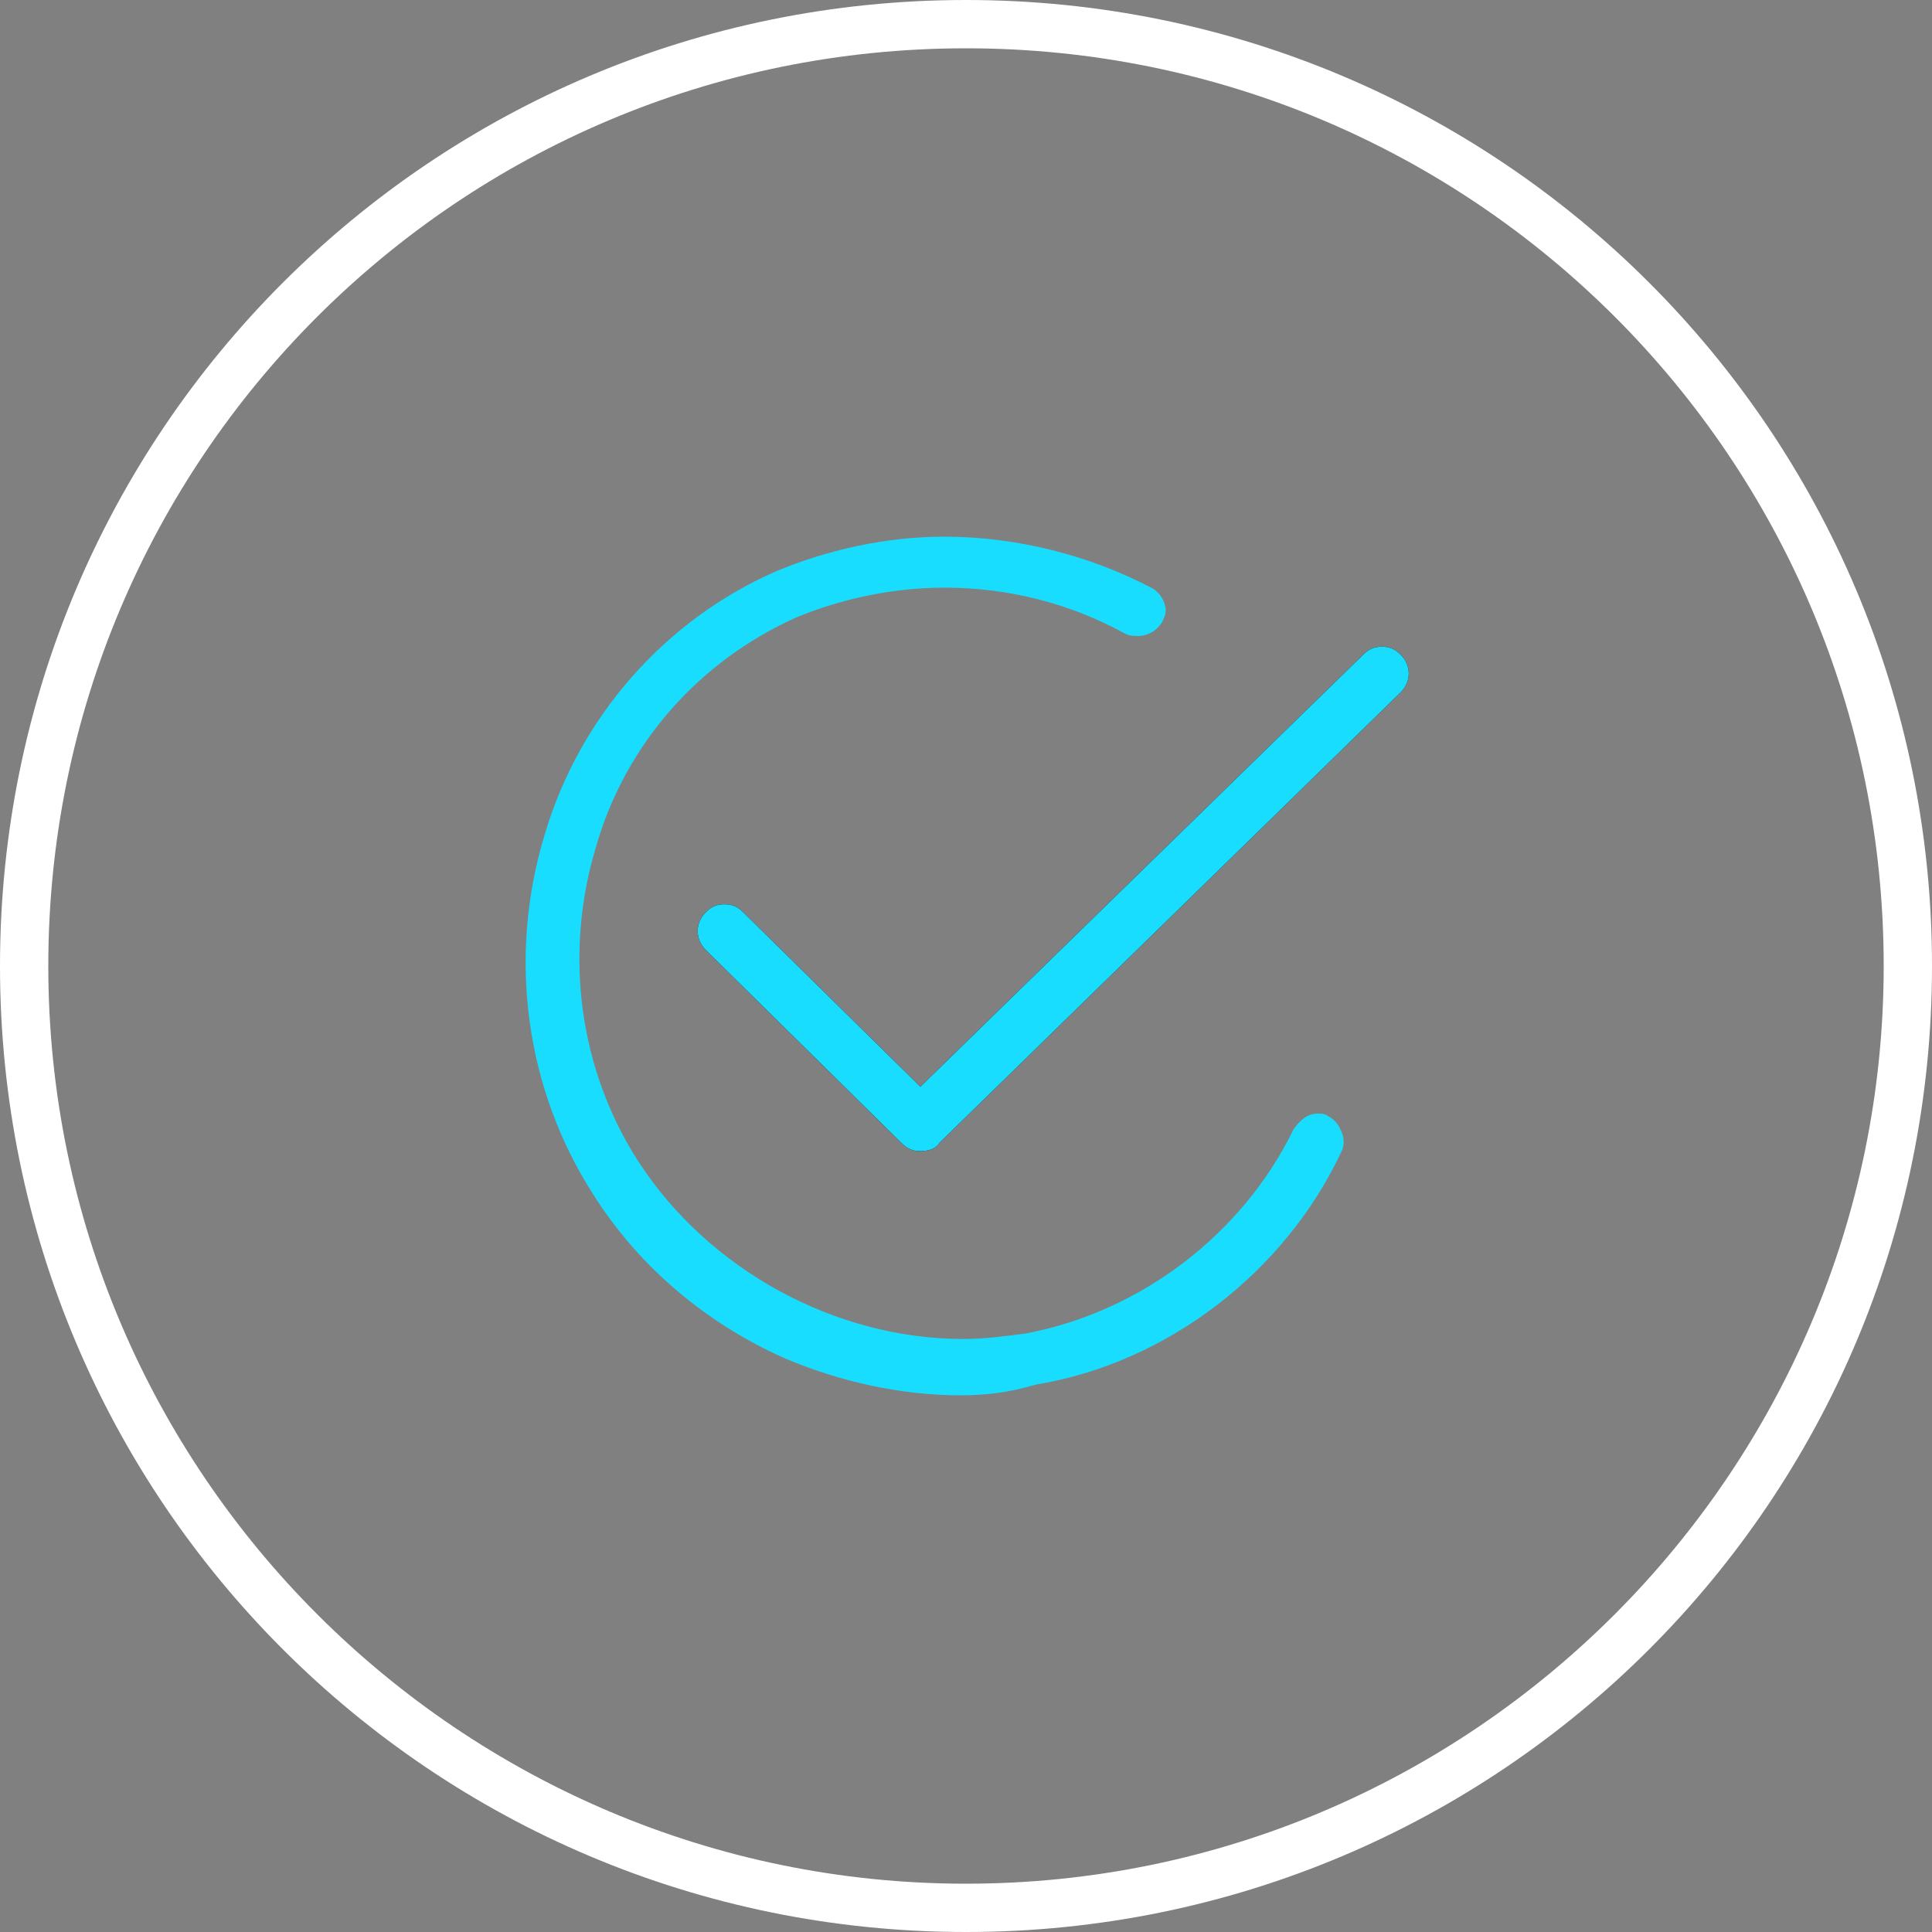 <?xml version="1.0" encoding="utf-8"?>
<!-- Generator: Adobe Illustrator 24.1.0, SVG Export Plug-In . SVG Version: 6.00 Build 0)  -->
<svg version="1.1" xmlns="http://www.w3.org/2000/svg" xmlns:xlink="http://www.w3.org/1999/xlink" x="0px" y="0px"
	 viewBox="0 0 72 72" style="enable-background:new 0 0 72 72;" xml:space="preserve">
<rect x="0" y="0" width="72" height="72" fill="#808080" stroke="none"/>
<style type="text/css">
	.st0{fill:#18DDFF;}
	.st1{display:none;}
	.st2{display:inline;fill:#18DDFF;}
	.st3{display:inline;}
	.st4{fill:#FFFFFF;}
</style>
<g id="values">
	<g>
		<path class="st0" d="M35.8,52c-2.2,0-4.5-0.5-6.6-1.4c-2.9-1.3-5.4-3.4-7.1-6.1c-2.5-3.9-3.2-8.8-1.8-13.4c1.3-4.4,4.5-8,8.6-9.8
			c1.9-0.8,4.1-1.3,6.3-1.3c2.7,0,5.4,0.7,7.7,1.9c0.2,0.1,0.4,0.3,0.5,0.6c0.1,0.3,0,0.5-0.1,0.7c-0.2,0.3-0.5,0.5-0.9,0.5
			c-0.2,0-0.3,0-0.5-0.1c-2-1.1-4.3-1.7-6.7-1.7c-1.9,0-3.8,0.4-5.5,1.1c-3.6,1.6-6.4,4.7-7.5,8.6c-1.2,4-0.6,8.3,1.6,11.7
			c2.6,4,7.3,6.6,12.1,6.6c0.8,0,1.5-0.1,2.3-0.2c4.3-0.8,8.1-3.7,10-7.6c0.2-0.3,0.5-0.6,0.9-0.6c0.1,0,0.3,0,0.4,0.1
			c0.2,0.1,0.4,0.3,0.5,0.6c0.1,0.2,0.1,0.5,0,0.7c-2.1,4.5-6.5,7.9-11.4,8.7C37.6,51.9,36.7,52,35.8,52z"/>
		<path d="M34.3,42.9c-0.3,0-0.5-0.1-0.7-0.3l-7.3-7.2c-0.4-0.4-0.4-1,0-1.4c0.2-0.2,0.4-0.3,0.7-0.3c0.3,0,0.5,0.1,0.7,0.3l6.6,6.5
			l16.5-16.1c0.2-0.2,0.4-0.3,0.7-0.3c0.3,0,0.5,0.1,0.7,0.3c0.4,0.4,0.4,1,0,1.4L35,42.6C34.9,42.8,34.6,42.9,34.3,42.9z"/>
		<path class="st0" d="M34.3,42.9c-0.3,0-0.5-0.1-0.7-0.3l-7.3-7.2c-0.4-0.4-0.4-1,0-1.4c0.2-0.2,0.4-0.3,0.7-0.3
			c0.3,0,0.5,0.1,0.7,0.3l6.6,6.5l16.5-16.1c0.2-0.2,0.4-0.3,0.7-0.3c0.3,0,0.5,0.1,0.7,0.3c0.4,0.4,0.4,1,0,1.4L35,42.6
			C34.9,42.8,34.6,42.9,34.3,42.9z"/>
	</g>
</g>
<g id="respect" class="st1">
	<path class="st2" d="M60.1,33.5l-6.4-10.9c-0.2-0.4-0.7-0.5-1.1-0.4c0,0-1.7,0.7-3.5,0.7c-0.7,0-1.5-0.4-2.5-0.9
		c-1.4-0.7-3.2-1.5-5.3-1.5c-1.7,0-3.3,0.4-4.8,1.3c-1.4-1-3-1.5-4.6-1.7c-2.1-0.2-3.9,0.5-5.4,1.1c-1,0.4-1.9,0.7-2.6,0.7
		c-1.8-0.1-3.4-0.9-3.5-1c-0.4-0.2-0.9-0.1-1.1,0.3L12,31.4c-0.3,0.4-0.2,0.9,0.2,1.2l7.6,6.3c-0.5,0.6-0.8,1.3-0.8,2.1
		c0,0.8,0.3,1.6,0.9,2.2c0.7,0.7,1.6,1,2.6,0.9c0,0.8,0.4,1.5,0.9,2c0.7,0.7,1.8,1.1,2.9,0.9c0.1,0.7,0.4,1.4,0.9,1.9
		c0.7,0.7,1.8,1.1,2.8,0.9c1.5,1.8,3.3,2.2,4.6,2.2c1.2,0,2.1-0.3,2.5-0.5c0.5,0.2,1.1,0.2,1.6,0.2c1.2,0,2.3-0.4,3.1-1.1
		c0.4,0.1,0.7,0.2,1.1,0.2c0.8,0,1.6-0.3,2.2-0.9c0.4-0.4,0.7-0.9,0.8-1.4c0.4,0.2,0.9,0.3,1.4,0.3c0.8,0,1.6-0.3,2.2-0.9
		c0.5-0.5,0.8-1.1,0.9-1.8c1.1,0.3,2.2-0.1,3-0.8c0.6-0.6,0.9-1.4,0.9-2.2c0-0.8-0.3-1.6-0.9-2.2l-1.1-1.1l7.4-5.1
		C60.2,34.4,60.3,33.8,60.1,33.5z M41.8,36.9c-0.3,0.3-0.3,0.9,0,1.2l6.5,6.5l0,0c0.3,0.3,0.4,0.6,0.4,1c0,0.4-0.1,0.7-0.4,1
		c-0.5,0.5-1.5,0.5-2,0l-5.4-5.4c-0.2-0.2-0.4-0.3-0.6-0.3c0,0,0,0,0,0c-0.2,0-0.5,0.1-0.6,0.3c-0.3,0.3-0.3,0.9,0,1.2l4.3,4.3
		c0.3,0.3,0.4,0.6,0.4,1c0,0.4-0.1,0.7-0.4,1c-0.5,0.5-1.5,0.5-2,0L39.2,46c-0.3-0.3-0.9-0.3-1.2,0c-0.3,0.3-0.3,0.9,0,1.2l2.4,2.4
		c-0.8,0.4-2,0.5-2.9,0.2c-1-0.5-1.1-0.8-1.1-0.9c0-0.1,0.1-0.4,0.3-0.6c0.7-1.2,1-2.5-1-4c0-0.2,0.1-0.4,0.1-0.7
		c0-0.8-0.3-1.6-0.9-2.2c-0.7-0.7-1.8-1.1-2.9-0.9c-0.1-0.7-0.4-1.4-0.9-1.9c-0.6-0.6-1.4-0.9-2.2-0.9c-0.8,0-1.6,0.3-2.2,0.9
		c-0.2-0.5-0.4-0.9-0.8-1.2c-0.6-0.6-1.4-0.9-2.2-0.9c-0.8,0-1.6,0.3-2.2,0.9l-0.2,0.2l-7.1-5.9l6.4-9.1c0.7,0.3,2,0.7,3.4,0.9
		c1.1,0.1,2.2-0.3,3.4-0.8c1.4-0.5,2.9-1.1,4.6-1c1.1,0.1,2.2,0.4,3.2,1c-1.3,1.1-2.3,2.4-2.9,3.3c-0.3,0.6-3.4,5.5-2.6,8
		c0.2,0.6,0.6,1.1,1.2,1.3c0.4,0.2,0.8,0.3,1.3,0.3c2,0,3.4-1.8,4.8-3.5c1-1.2,2-2.4,2.9-2.7l12.5,12.5c0.3,0.3,0.4,0.6,0.4,1
		c0,0.4-0.1,0.7-0.4,1c-0.5,0.5-1.5,0.5-2,0l-7.1-7.1C42.8,36.6,42.2,36.6,41.8,36.9z M24.6,43l3.1-3.1c0.3-0.3,0.6-0.4,1-0.4
		c0.4,0,0.7,0.1,1,0.4c0.3,0.3,0.4,0.6,0.4,1c0,0.4-0.1,0.7-0.4,1L26.6,45c-0.5,0.5-1.5,0.5-2,0c-0.3-0.3-0.4-0.6-0.4-1
		C24.2,43.6,24.3,43.2,24.6,43z M21.1,40l1.4-1.4c0.3-0.3,0.6-0.4,1-0.4c0.4,0,0.7,0.1,1,0.4c0.3,0.3,0.4,0.6,0.4,1
		c0,0.4-0.1,0.7-0.4,1L23.1,42c-0.5,0.5-1.5,0.5-2,0c-0.3-0.3-0.4-0.6-0.4-1C20.6,40.6,20.8,40.3,21.1,40z M28.4,45.7l3.1-3.1
		c0.3-0.3,0.6-0.4,1-0.4c0.4,0,0.7,0.1,1,0.4c0.3,0.3,0.4,0.6,0.4,1c0,0.4-0.1,0.7-0.4,1l-3.1,3.1c-0.5,0.5-1.5,0.5-2,0
		C27.8,47.2,27.8,46.3,28.4,45.7z M31.6,48.9l3.1-3.1c0,0,0,0,0,0c0.8,0.7,0.7,1,0.3,1.6c-0.3,0.5-0.7,1.1-0.4,2
		c0.1,0.3,0.2,0.5,0.4,0.8C34,50.3,32.6,50.2,31.6,48.9C31.6,49,31.6,49,31.6,48.9z M51.1,38.5L40.6,27.9c-0.2-0.2-0.4-0.3-0.6-0.3
		l-0.1,0c-1.8,0.1-3.2,1.8-4.5,3.4c-1.1,1.4-2.3,2.8-3.5,2.8c-0.2,0-0.4,0-0.6-0.1c-0.1,0-0.1-0.1-0.2-0.2c-0.4-1.1,0.9-4.2,2.4-6.5
		c1.1-1.8,3.7-4.9,7.7-4.9c1.7,0,3.2,0.7,4.5,1.4c1.1,0.6,2.2,1.1,3.3,1.1c1.4,0,2.7-0.3,3.5-0.6l5.6,9.6L51.1,38.5z"/>
</g>
<g id="transparency" class="st1">
	<path class="st2" d="M36,19.5c-9.1,0-16.5,7.4-16.5,16.5c0,9.1,7.4,16.5,16.5,16.5S52.5,45.1,52.5,36C52.5,26.9,45.1,19.5,36,19.5z
		 M36,21.3c8.1,0,14.7,6.6,14.7,14.7c0,8.1-6.6,14.7-14.7,14.7S21.3,44.1,21.3,36C21.3,27.9,27.9,21.3,36,21.3z"/>
</g>
<g id="innovation" class="st1">
	<g class="st3">
		<path class="st0" d="M43.9,23.2c-2-2-4.8-3.2-7.8-3.2h-0.3c-3,0.1-5.7,1.2-7.8,3.3c-2.1,2.1-3.2,4.8-3.2,7.9
			c0,3.1,1.3,6.1,3.6,8.2c1.3,1.1,2,2.8,2,4.5v3.8c0,1.3,1,2.4,2.4,2.4h0.5v0.4c0,0.9,0.7,1.5,1.6,1.5l2.5-0.1
			c0.9,0,1.5-0.7,1.5-1.5V50h0.5c0.7,0,1.2-0.2,1.7-0.7c0.4-0.5,0.6-1.1,0.6-1.6v-3.8c0-1.8,0.7-3.5,1.9-4.5
			c2.3-2.1,3.6-5.1,3.6-8.2C47.3,28.2,46.1,25.4,43.9,23.2z M40,44.9v2.9c0,0.4-0.3,0.6-0.6,0.6h-6.5c-0.4,0-0.6-0.3-0.6-0.6v-2.9
			H40z M40.1,42.9l0,0.2h-7.9l0-0.2c-0.3-1.9-1.2-3.6-2.5-4.8c-1.9-1.8-3-4.3-3-7c0-5.1,4.2-9.3,9.3-9.4h0.3c2.4,0,4.7,1,6.6,2.7
			c1.8,1.8,2.9,4.2,2.9,6.8c0,2.7-1.1,5.2-3,7C41.2,39.4,40.3,41.1,40.1,42.9z"/>
		<path class="st0" d="M32.9,38.9l0,0.2h1.7l0-0.2c0.2-2.3,2-4.1,4.2-4.3l0.2,0v-1.8l-0.2,0C35.6,33.2,33.1,35.7,32.9,38.9z"/>
	</g>
</g>
<g id="quality" class="st1">
	<path class="st2" d="M27,52c-0.4,0-0.9-0.1-1.2-0.4c-0.6-0.4-1-1.2-0.8-2l1.5-9l-6.5-6.4c-0.6-0.6-0.8-1.4-0.5-2.2
		c0.2-0.7,0.9-1.3,1.7-1.4l9-1.3l4-8.2c0.4-0.7,1.1-1.1,1.9-1.1c0.8,0,1.5,0.4,1.9,1.1l4,8.2l9,1.3c0.8,0.1,1.4,0.7,1.7,1.4
		c0.2,0.7,0.1,1.5-0.4,2.1l-0.1,0.1l-6.5,6.4l1.5,9c0.1,0.7-0.2,1.5-0.8,2C45.9,51.8,45.5,52,45,52c-0.4,0-0.8-0.2-1-0.2l-8-4.2
		l-8,4.2C27.7,51.9,27.3,52,27,52z M36,21.7c-0.1,0-0.3,0-0.4,0.2l-4.4,9l-9.9,1.4c-0.1,0-0.2,0.1-0.3,0.3c0,0.1,0,0.3,0.1,0.4
		l7.1,7l-1.7,9.9c0,0.2,0,0.3,0.2,0.4c0.2,0.1,0.3,0.1,0.4,0.1l8.9-4.7l8.8,4.7c0.1,0.1,0.4,0.1,0.5,0c0.1-0.1,0.2-0.3,0.2-0.4
		L43.8,40l7.1-6.9c0.1-0.1,0.1-0.3,0.1-0.5l0,0c-0.1-0.2-0.2-0.3-0.3-0.3l-9.8-1.4l-4.4-9C36.3,21.8,36.1,21.7,36,21.7z"/>
</g>
<g id="circle">
	<g>
		<g>
			<path class="st4" d="M36,72C16.1,72,0,55.9,0,36S16.1,0,36,0s36,16.1,36,36S55.9,72,36,72z M36,1.8C17.1,1.8,1.8,17.1,1.8,36
				c0,18.9,15.4,34.2,34.2,34.2c18.9,0,34.2-15.4,34.2-34.2C70.2,17.1,54.9,1.8,36,1.8z"/>
		</g>
	</g>
</g>
</svg>
